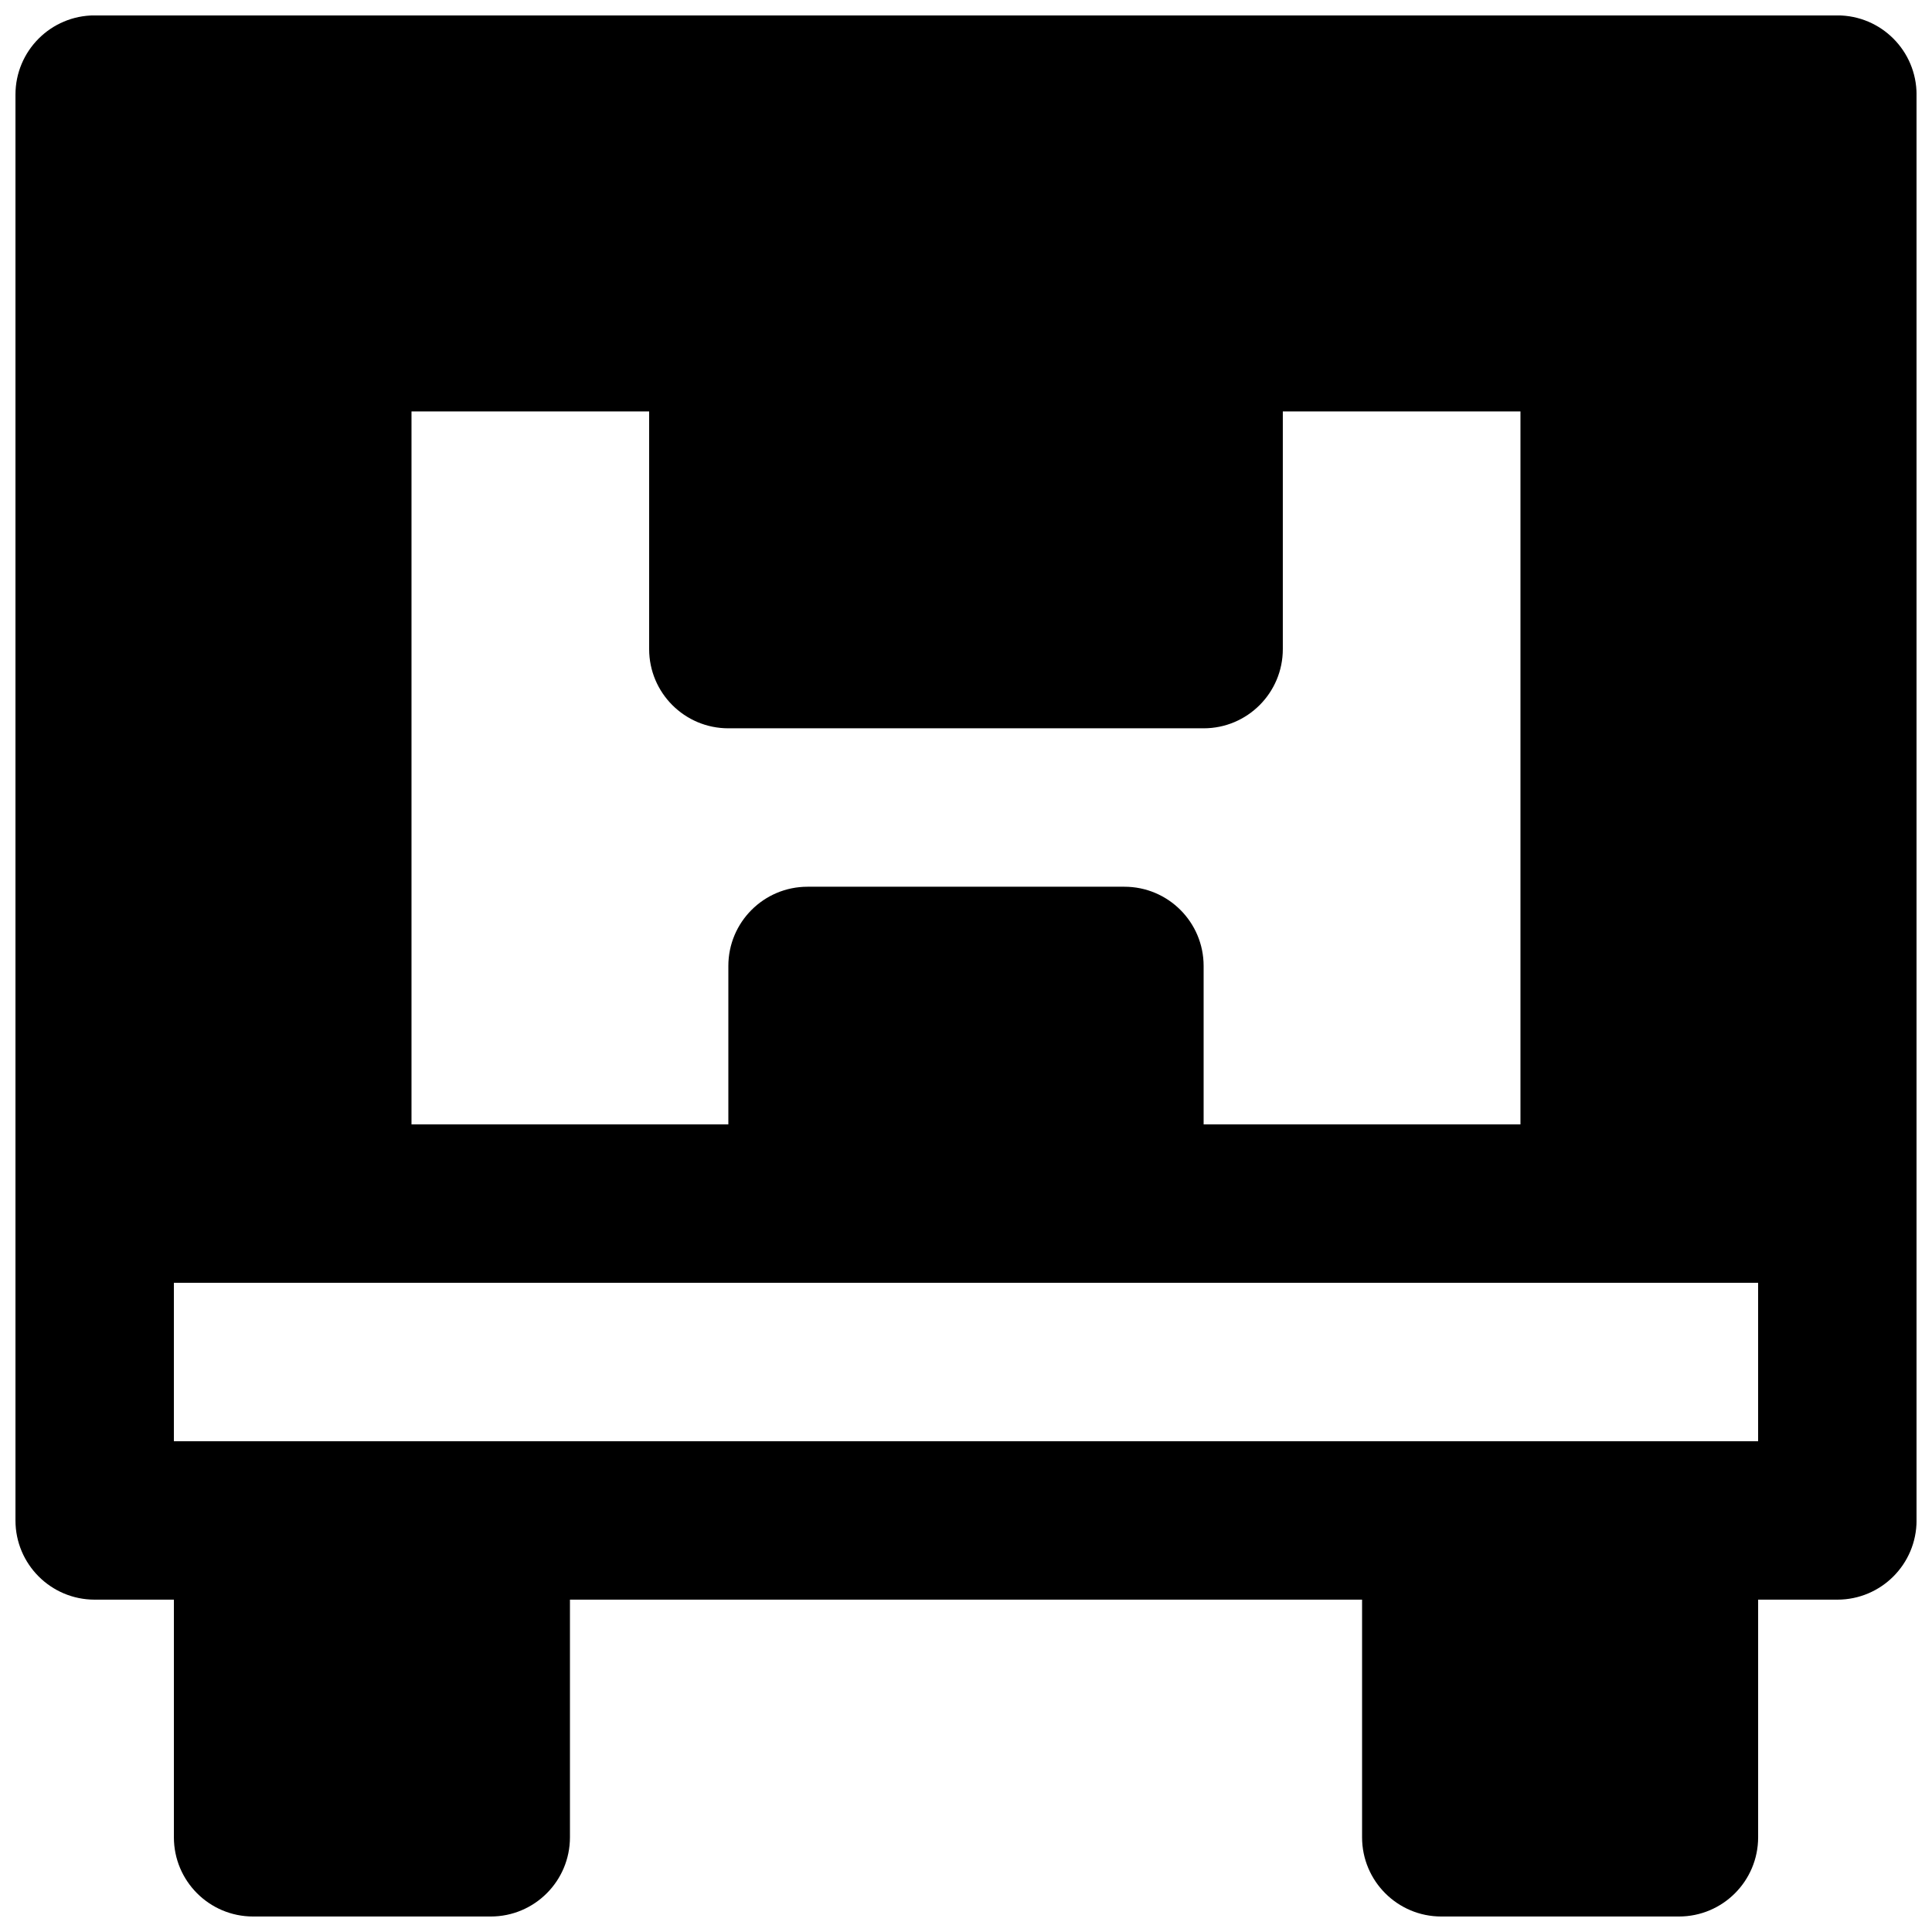 <?xml version="1.0" encoding="UTF-8"?>
<!-- Uploaded to: ICON Repo, www.svgrepo.com, Generator: ICON Repo Mixer Tools -->
<svg width="800px" height="800px" version="1.1" viewBox="144 144 512 512" xmlns="http://www.w3.org/2000/svg">
 <defs>
  <clipPath id="a">
   <path d="m148.09 148.09h503.81v503.81h-503.81z"/>
  </clipPath>
 </defs>
 <g clip-path="url(#a)">
  <path d="m609.92 525.94h-419.84v-41.984h419.84zm-293.89-272.9v62.977c0 11.586 9.383 20.992 20.992 20.992h125.95c11.605 0 20.988-9.406 20.988-20.992v-62.977h62.977v188.93h-83.965v-41.984c0-11.586-9.387-20.992-20.992-20.992h-83.969c-11.609 0-20.992 9.406-20.992 20.992v41.984h-83.969v-188.93zm314.88-104.96h-461.82c-11.609 0-20.992 9.406-20.992 20.992v377.86c0 11.586 9.383 20.992 20.992 20.992h20.992v62.977c0 11.586 9.383 20.992 20.992 20.992h62.977c11.609 0 20.992-9.406 20.992-20.992v-62.977h209.92v62.977c0 11.586 9.387 20.992 20.992 20.992h62.977c11.609 0 20.992-9.406 20.992-20.992v-62.977h20.992c11.609 0 20.992-9.406 20.992-20.992v-377.86c0-11.586-9.383-20.992-20.992-20.992z" fill-rule="evenodd"/>
 </g>
</svg>